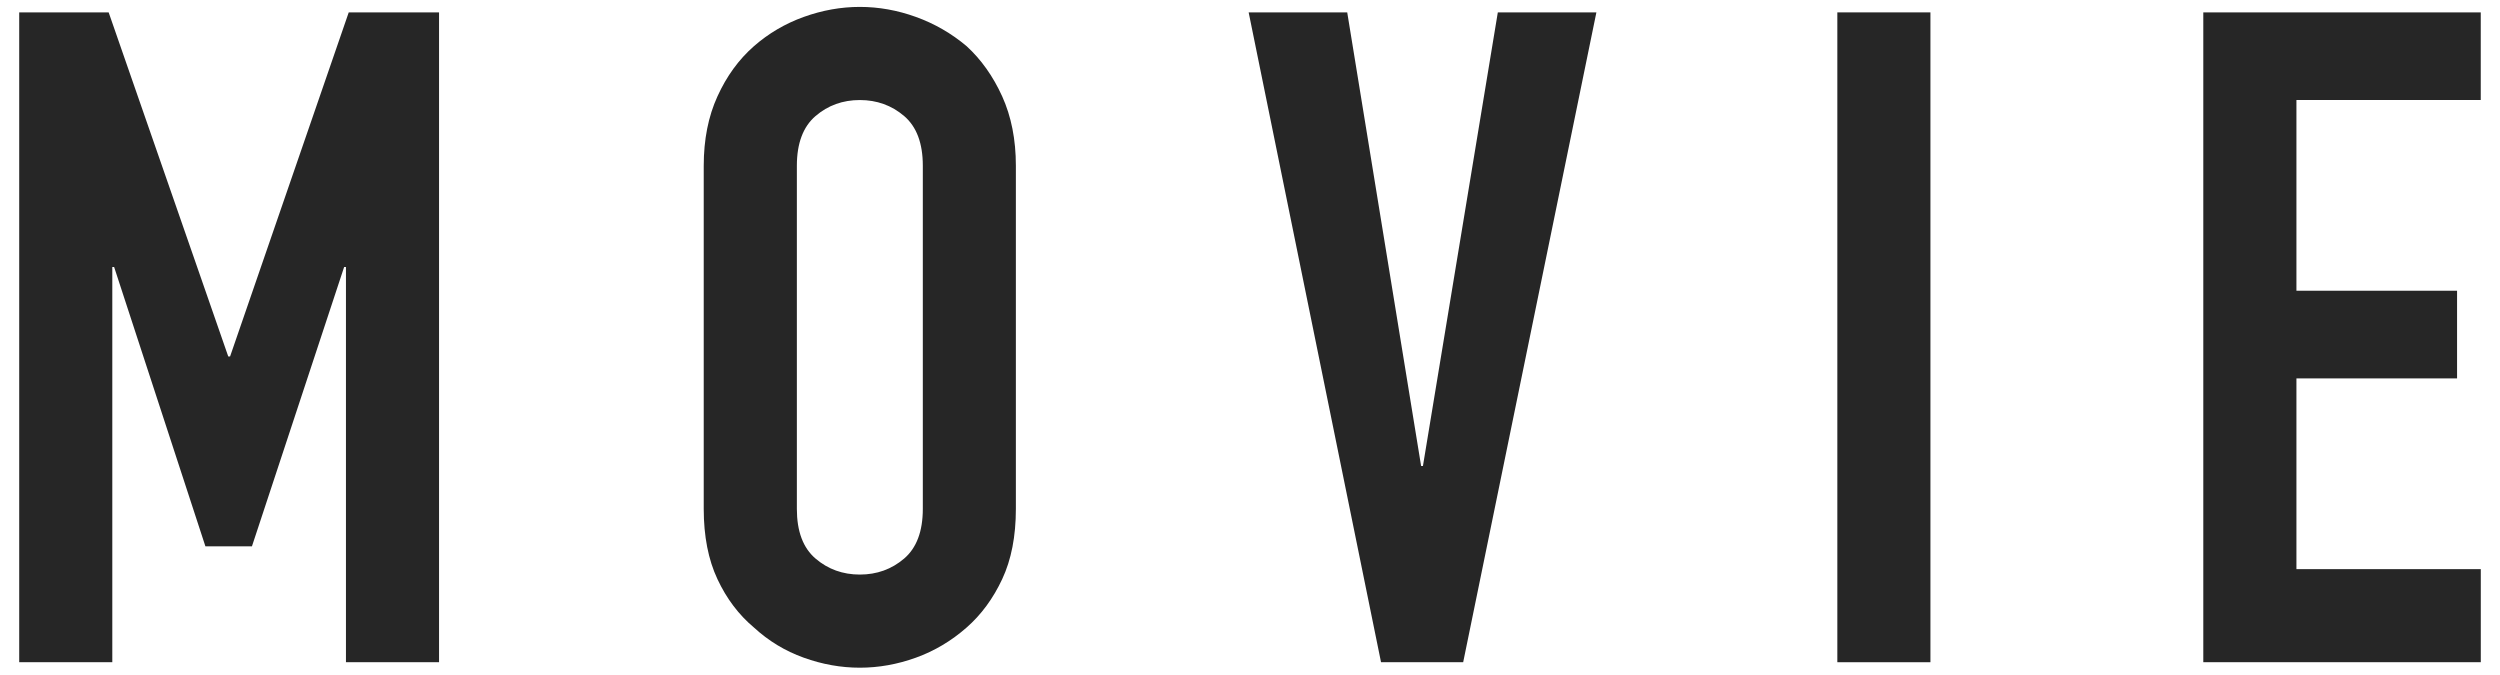 <?xml version="1.0" encoding="utf-8"?>
<!-- Generator: Adobe Illustrator 27.9.0, SVG Export Plug-In . SVG Version: 6.00 Build 0)  -->
<!DOCTYPE svg PUBLIC "-//W3C//DTD SVG 1.1//EN" "http://www.w3.org/Graphics/SVG/1.1/DTD/svg11.dtd">
<svg version="1.1" id="レイヤー_1" xmlns="http://www.w3.org/2000/svg" xmlns:xlink="http://www.w3.org/1999/xlink" x="0px"
	 y="0px" viewBox="0 0 63 17" style="enable-background:new 0 0 63 17;" xml:space="preserve">
<g>
	<path style="fill:#262626;" d="M0.484,16.688V0.312h2.254l3.014,8.671h0.046l2.99-8.671h2.276v16.376H8.718V6.729H8.672l-2.323,7.038H5.176
		l-2.3-7.038H2.83v9.959H0.484z"/>
	<path style="fill:#262626;" d="M17.734,4.176c0-0.659,0.115-1.242,0.346-1.748C18.31,1.922,18.616,1.5,19,1.163
		c0.368-0.322,0.785-0.567,1.253-0.736c0.468-0.168,0.939-0.253,1.415-0.253c0.475,0,0.946,0.084,1.414,0.253
		c0.468,0.169,0.894,0.414,1.276,0.736c0.368,0.337,0.667,0.759,0.897,1.265C25.484,2.934,25.6,3.517,25.6,4.176v8.648
		c0,0.69-0.115,1.28-0.345,1.771s-0.529,0.897-0.897,1.219c-0.383,0.337-0.809,0.59-1.276,0.759
		c-0.468,0.169-0.939,0.253-1.414,0.253c-0.476,0-0.947-0.084-1.415-0.253c-0.468-0.168-0.885-0.421-1.253-0.759
		c-0.384-0.322-0.69-0.728-0.92-1.219s-0.346-1.081-0.346-1.771V4.176z M20.081,12.824c0,0.567,0.157,0.985,0.472,1.253
		c0.313,0.268,0.686,0.402,1.115,0.402s0.801-0.134,1.115-0.402s0.472-0.686,0.472-1.253V4.176c0-0.567-0.157-0.985-0.472-1.253
		c-0.314-0.268-0.687-0.402-1.115-0.402c-0.43,0-0.802,0.134-1.115,0.402c-0.314,0.269-0.472,0.687-0.472,1.253V12.824z"/>
	<path style="fill:#262626;" d="M40.229,0.312l-3.357,16.376h-2.07L31.466,0.312h2.484l1.862,11.431h0.046l1.887-11.431
		C37.745,0.312,40.229,0.312,40.229,0.312z"/>
	<path style="fill:#262626;" d="M46.301,16.688V0.312h2.346v16.376H46.301z"/>
	<path style="fill:#262626;" d="M55.523,16.688V0.312h6.992V2.52H57.87v4.807h4.048v2.208H57.87v4.807h4.646v2.346H55.523z"/>
</g>
</svg>
